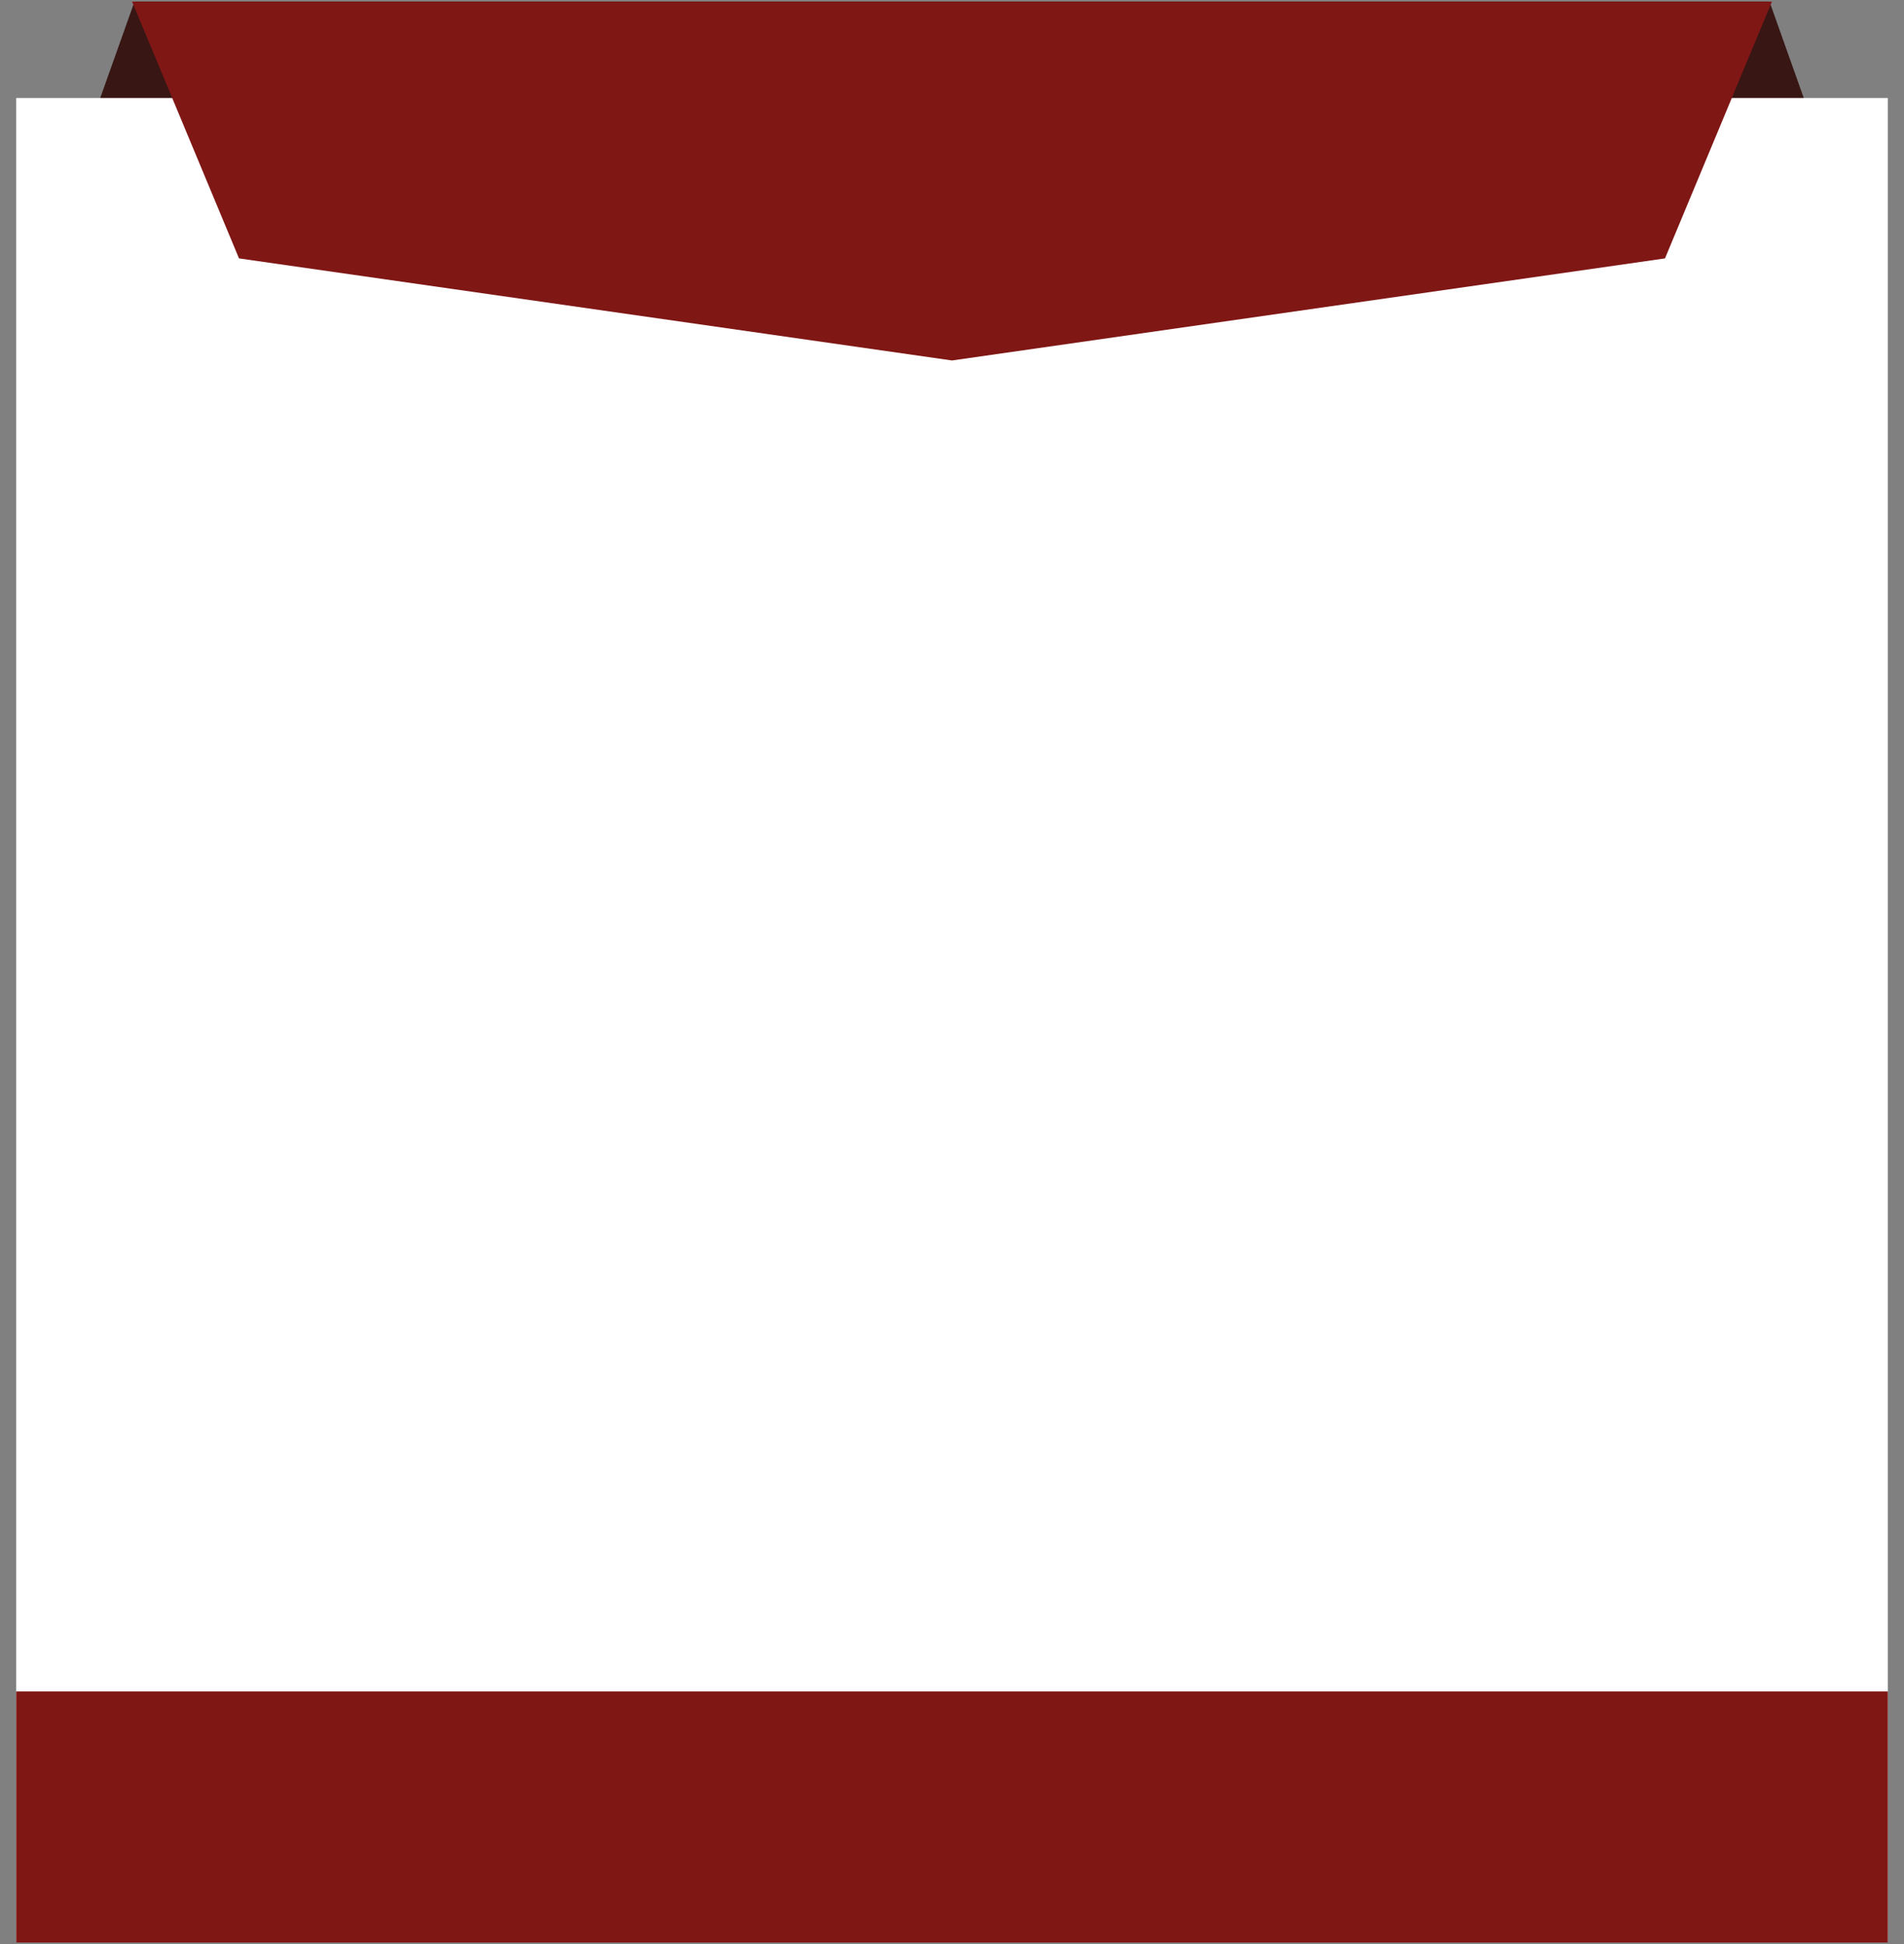 <?xml version="1.0" encoding="utf-8"?>
<!-- Generator: Adobe Illustrator 19.2.0, SVG Export Plug-In . SVG Version: 6.00 Build 0)  -->
<svg version="1.1" id="Camada_1" xmlns="http://www.w3.org/2000/svg" xmlns:xlink="http://www.w3.org/1999/xlink" x="0px" y="0px"
	 viewBox="0 0 235 240" style="enable-background:new 0 0 235 240;" xml:space="preserve">
<rect x="0" y="0" width="235" height="240" fill="#808080" stroke="none"/>
<style type="text/css">
	.st0{fill:#371614;}
	.st1{fill:#FFFFFF;}
	.st2{fill:#7F1715;}
</style>
<g>
	<polygon class="st0" points="16.6,0.2 3.2,37.9 231.8,37.9 218.4,0.2 	"/>
	<rect x="2" y="12.1" class="st1" width="231" height="227.7"/>
	<g>
		<g>
			<rect x="2" y="208.8" class="st2" width="231" height="31"/>
		</g>
	</g>
	<polygon class="st2" points="29.5,31.9 16.3,0.2 218.7,0.2 205.5,31.9 117.5,44.5 	"/>
</g>
</svg>
